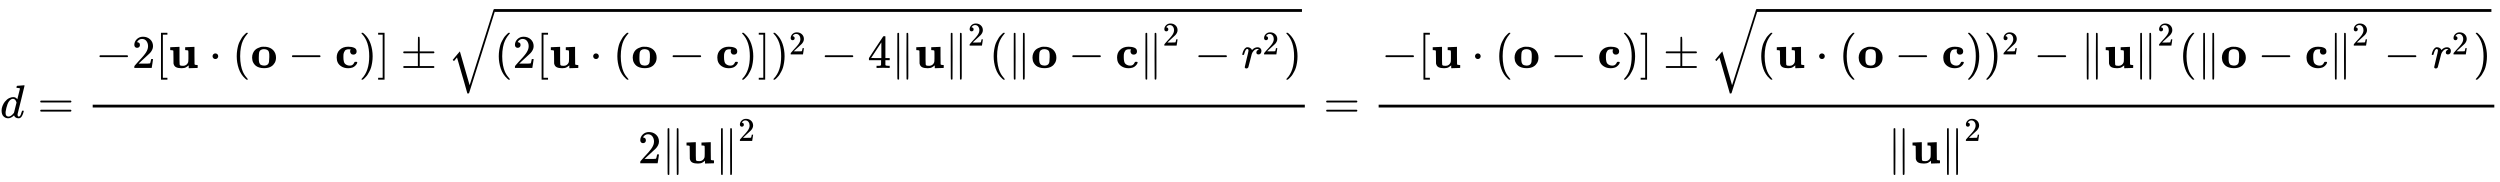 <svg xmlns:xlink="http://www.w3.org/1999/xlink" width="123.883ex" height="9.009ex" style="vertical-align: -3.171ex;" viewBox="0 -2513.6 53338.5 3879" role="img" focusable="false" xmlns="http://www.w3.org/2000/svg" aria-labelledby="MathJax-SVG-1-Title"><title id="MathJax-SVG-1-Title">d equals StartFraction minus 2 left bracket bold u dot left parenthesis bold o minus bold c right parenthesis right bracket plus or minus StartRoot left parenthesis 2 left bracket bold u dot left parenthesis bold o minus bold c right parenthesis right bracket right parenthesis squared minus 4 StartMetric bold u EndMetric squared left parenthesis StartMetric bold o minus bold c EndMetric squared minus r squared right parenthesis EndRoot Over 2 StartMetric bold u EndMetric squared EndFraction equals StartFraction minus left bracket bold u dot left parenthesis bold o minus bold c right parenthesis right bracket plus or minus StartRoot left parenthesis bold u dot left parenthesis bold o minus bold c right parenthesis right parenthesis squared minus StartMetric bold u EndMetric squared left parenthesis StartMetric bold o minus bold c EndMetric squared minus r squared right parenthesis EndRoot Over StartMetric bold u EndMetric squared EndFraction</title><defs aria-hidden="true"><path stroke-width="1" id="E1-MJMATHI-64" d="M366 683Q367 683 438 688T511 694Q523 694 523 686Q523 679 450 384T375 83T374 68Q374 26 402 26Q411 27 422 35Q443 55 463 131Q469 151 473 152Q475 153 483 153H487H491Q506 153 506 145Q506 140 503 129Q490 79 473 48T445 8T417 -8Q409 -10 393 -10Q359 -10 336 5T306 36L300 51Q299 52 296 50Q294 48 292 46Q233 -10 172 -10Q117 -10 75 30T33 157Q33 205 53 255T101 341Q148 398 195 420T280 442Q336 442 364 400Q369 394 369 396Q370 400 396 505T424 616Q424 629 417 632T378 637H357Q351 643 351 645T353 664Q358 683 366 683ZM352 326Q329 405 277 405Q242 405 210 374T160 293Q131 214 119 129Q119 126 119 118T118 106Q118 61 136 44T179 26Q233 26 290 98L298 109L352 326Z"></path><path stroke-width="1" id="E1-MJMAIN-3D" d="M56 347Q56 360 70 367H707Q722 359 722 347Q722 336 708 328L390 327H72Q56 332 56 347ZM56 153Q56 168 72 173H708Q722 163 722 153Q722 140 707 133H70Q56 140 56 153Z"></path><path stroke-width="1" id="E1-MJMAIN-2212" d="M84 237T84 250T98 270H679Q694 262 694 250T679 230H98Q84 237 84 250Z"></path><path stroke-width="1" id="E1-MJMAIN-32" d="M109 429Q82 429 66 447T50 491Q50 562 103 614T235 666Q326 666 387 610T449 465Q449 422 429 383T381 315T301 241Q265 210 201 149L142 93L218 92Q375 92 385 97Q392 99 409 186V189H449V186Q448 183 436 95T421 3V0H50V19V31Q50 38 56 46T86 81Q115 113 136 137Q145 147 170 174T204 211T233 244T261 278T284 308T305 340T320 369T333 401T340 431T343 464Q343 527 309 573T212 619Q179 619 154 602T119 569T109 550Q109 549 114 549Q132 549 151 535T170 489Q170 464 154 447T109 429Z"></path><path stroke-width="1" id="E1-MJMAIN-5B" d="M118 -250V750H255V710H158V-210H255V-250H118Z"></path><path stroke-width="1" id="E1-MJMAINB-75" d="M40 442L134 446Q228 450 229 450H235V273V165Q235 90 238 74T254 52Q268 46 304 46H319Q352 46 380 67T419 121L420 123Q424 135 425 199Q425 201 425 207Q425 233 425 249V316Q425 354 423 363T410 376Q396 380 369 380H356V442L554 450V267Q554 84 556 79Q561 62 610 62H623V31Q623 0 622 0Q603 0 527 -3T432 -6Q431 -6 431 25V56L420 45Q373 6 332 -1Q313 -6 281 -6Q208 -6 165 14T109 87L107 98L106 230Q106 358 104 366Q96 380 50 380H37V442H40Z"></path><path stroke-width="1" id="E1-MJMAIN-22C5" d="M78 250Q78 274 95 292T138 310Q162 310 180 294T199 251Q199 226 182 208T139 190T96 207T78 250Z"></path><path stroke-width="1" id="E1-MJMAIN-28" d="M94 250Q94 319 104 381T127 488T164 576T202 643T244 695T277 729T302 750H315H319Q333 750 333 741Q333 738 316 720T275 667T226 581T184 443T167 250T184 58T225 -81T274 -167T316 -220T333 -241Q333 -250 318 -250H315H302L274 -226Q180 -141 137 -14T94 250Z"></path><path stroke-width="1" id="E1-MJMAINB-6F" d="M287 -5Q228 -5 182 10T109 48T63 102T39 161T32 219Q32 272 50 314T94 382T154 423T214 446T265 452H279Q319 452 326 451Q428 439 485 376T542 221Q542 156 514 108T442 33Q384 -5 287 -5ZM399 230V250Q399 280 398 298T391 338T372 372T338 392T282 401Q241 401 212 380Q190 363 183 334T175 230Q175 202 175 189T177 153T183 118T195 91T215 68T245 56T287 50Q348 50 374 84Q388 101 393 132T399 230Z"></path><path stroke-width="1" id="E1-MJMAINB-63" d="M447 131H458Q478 131 478 117Q478 112 471 95T439 51T377 9Q330 -6 286 -6Q196 -6 135 35Q39 96 39 222Q39 324 101 384Q169 453 286 453Q359 453 411 431T464 353Q464 319 445 302T395 284Q360 284 343 305T325 353Q325 380 338 396H333Q317 398 295 398H292Q280 398 271 397T245 390T218 373T197 338T183 283Q182 275 182 231Q182 199 184 180T193 132T220 85T270 57Q289 50 317 50H326Q385 50 414 115Q419 127 423 129T447 131Z"></path><path stroke-width="1" id="E1-MJMAIN-29" d="M60 749L64 750Q69 750 74 750H86L114 726Q208 641 251 514T294 250Q294 182 284 119T261 12T224 -76T186 -143T145 -194T113 -227T90 -246Q87 -249 86 -250H74Q66 -250 63 -250T58 -247T55 -238Q56 -237 66 -225Q221 -64 221 250T66 725Q56 737 55 738Q55 746 60 749Z"></path><path stroke-width="1" id="E1-MJMAIN-5D" d="M22 710V750H159V-250H22V-210H119V710H22Z"></path><path stroke-width="1" id="E1-MJMAIN-B1" d="M56 320T56 333T70 353H369V502Q369 651 371 655Q376 666 388 666Q402 666 405 654T409 596V500V353H707Q722 345 722 333Q722 320 707 313H409V40H707Q722 32 722 20T707 0H70Q56 7 56 20T70 40H369V313H70Q56 320 56 333Z"></path><path stroke-width="1" id="E1-MJMAIN-34" d="M462 0Q444 3 333 3Q217 3 199 0H190V46H221Q241 46 248 46T265 48T279 53T286 61Q287 63 287 115V165H28V211L179 442Q332 674 334 675Q336 677 355 677H373L379 671V211H471V165H379V114Q379 73 379 66T385 54Q393 47 442 46H471V0H462ZM293 211V545L74 212L183 211H293Z"></path><path stroke-width="1" id="E1-MJMAIN-2225" d="M133 736Q138 750 153 750Q164 750 170 739Q172 735 172 250T170 -239Q164 -250 152 -250Q144 -250 138 -244L137 -243Q133 -241 133 -179T132 250Q132 731 133 736ZM329 739Q334 750 346 750Q353 750 361 744L362 743Q366 741 366 679T367 250T367 -178T362 -243L361 -244Q355 -250 347 -250Q335 -250 329 -239Q327 -235 327 250T329 739Z"></path><path stroke-width="1" id="E1-MJMATHI-72" d="M21 287Q22 290 23 295T28 317T38 348T53 381T73 411T99 433T132 442Q161 442 183 430T214 408T225 388Q227 382 228 382T236 389Q284 441 347 441H350Q398 441 422 400Q430 381 430 363Q430 333 417 315T391 292T366 288Q346 288 334 299T322 328Q322 376 378 392Q356 405 342 405Q286 405 239 331Q229 315 224 298T190 165Q156 25 151 16Q138 -11 108 -11Q95 -11 87 -5T76 7T74 17Q74 30 114 189T154 366Q154 405 128 405Q107 405 92 377T68 316T57 280Q55 278 41 278H27Q21 284 21 287Z"></path><path stroke-width="1" id="E1-MJSZ2-221A" d="M1001 1150Q1017 1150 1020 1132Q1020 1127 741 244L460 -643Q453 -650 436 -650H424Q423 -647 423 -645T421 -640T419 -631T415 -617T408 -594T399 -560T385 -512T367 -448T343 -364T312 -259L203 119L138 41L111 67L212 188L264 248L472 -474L983 1140Q988 1150 1001 1150Z"></path></defs><g stroke="currentColor" fill="currentColor" stroke-width="0" transform="matrix(1 0 0 -1 0 0)" aria-hidden="true"> <use xlink:href="#E1-MJMATHI-64" x="0" y="0"></use> <use xlink:href="#E1-MJMAIN-3D" x="801" y="0"></use><g transform="translate(1857,0)"><g transform="translate(120,0)"><rect stroke="none" width="25862" height="60" x="0" y="220"></rect><g transform="translate(60,1064)"> <use xlink:href="#E1-MJMAIN-2212" x="0" y="0"></use> <use xlink:href="#E1-MJMAIN-32" x="778" y="0"></use> <use xlink:href="#E1-MJMAIN-5B" x="1279" y="0"></use> <use xlink:href="#E1-MJMAINB-75" x="1557" y="0"></use> <use xlink:href="#E1-MJMAIN-22C5" x="2419" y="0"></use> <use xlink:href="#E1-MJMAIN-28" x="2919" y="0"></use> <use xlink:href="#E1-MJMAINB-6F" x="3309" y="0"></use> <use xlink:href="#E1-MJMAIN-2212" x="4107" y="0"></use> <use xlink:href="#E1-MJMAINB-63" x="5107" y="0"></use> <use xlink:href="#E1-MJMAIN-29" x="5619" y="0"></use> <use xlink:href="#E1-MJMAIN-5D" x="6008" y="0"></use> <use xlink:href="#E1-MJMAIN-B1" x="6509" y="0"></use><g transform="translate(7510,0)"> <use xlink:href="#E1-MJSZ2-221A" x="0" y="105"></use><rect stroke="none" width="17231" height="60" x="1000" y="1196"></rect><g transform="translate(1000,0)"> <use xlink:href="#E1-MJMAIN-28" x="0" y="0"></use> <use xlink:href="#E1-MJMAIN-32" x="389" y="0"></use> <use xlink:href="#E1-MJMAIN-5B" x="890" y="0"></use> <use xlink:href="#E1-MJMAINB-75" x="1168" y="0"></use> <use xlink:href="#E1-MJMAIN-22C5" x="2030" y="0"></use> <use xlink:href="#E1-MJMAIN-28" x="2530" y="0"></use> <use xlink:href="#E1-MJMAINB-6F" x="2920" y="0"></use> <use xlink:href="#E1-MJMAIN-2212" x="3718" y="0"></use> <use xlink:href="#E1-MJMAINB-63" x="4718" y="0"></use> <use xlink:href="#E1-MJMAIN-29" x="5230" y="0"></use> <use xlink:href="#E1-MJMAIN-5D" x="5619" y="0"></use><g transform="translate(5898,0)"> <use xlink:href="#E1-MJMAIN-29" x="0" y="0"></use> <use transform="scale(0.707)" xlink:href="#E1-MJMAIN-32" x="550" y="408"></use></g> <use xlink:href="#E1-MJMAIN-2212" x="6964" y="0"></use> <use xlink:href="#E1-MJMAIN-34" x="7964" y="0"></use><g transform="translate(8465,0)"> <use xlink:href="#E1-MJMAIN-2225" x="0" y="0"></use> <use xlink:href="#E1-MJMAINB-75" x="500" y="0"></use> <use xlink:href="#E1-MJMAIN-2225" x="1140" y="0"></use> <use transform="scale(0.707)" xlink:href="#E1-MJMAIN-32" x="2320" y="675"></use></g> <use xlink:href="#E1-MJMAIN-28" x="10559" y="0"></use><g transform="translate(10949,0)"> <use xlink:href="#E1-MJMAIN-2225" x="0" y="0"></use><g transform="translate(500,0)"> <use xlink:href="#E1-MJMAINB-6F" x="0" y="0"></use> <use xlink:href="#E1-MJMAIN-2212" x="797" y="0"></use> <use xlink:href="#E1-MJMAINB-63" x="1798" y="0"></use></g> <use xlink:href="#E1-MJMAIN-2225" x="2810" y="0"></use> <use transform="scale(0.707)" xlink:href="#E1-MJMAIN-32" x="4682" y="675"></use></g> <use xlink:href="#E1-MJMAIN-2212" x="14936" y="0"></use><g transform="translate(15936,0)"> <use xlink:href="#E1-MJMATHI-72" x="0" y="0"></use> <use transform="scale(0.707)" xlink:href="#E1-MJMAIN-32" x="638" y="408"></use></g> <use xlink:href="#E1-MJMAIN-29" x="16842" y="0"></use></g></g></g><g transform="translate(11633,-970)"> <use xlink:href="#E1-MJMAIN-32" x="0" y="0"></use><g transform="translate(500,0)"> <use xlink:href="#E1-MJMAIN-2225" x="0" y="0"></use> <use xlink:href="#E1-MJMAINB-75" x="500" y="0"></use> <use xlink:href="#E1-MJMAIN-2225" x="1140" y="0"></use> <use transform="scale(0.707)" xlink:href="#E1-MJMAIN-32" x="2320" y="675"></use></g></g></g></g> <use xlink:href="#E1-MJMAIN-3D" x="28238" y="0"></use><g transform="translate(29294,0)"><g transform="translate(120,0)"><rect stroke="none" width="23804" height="60" x="0" y="220"></rect><g transform="translate(60,1064)"> <use xlink:href="#E1-MJMAIN-2212" x="0" y="0"></use> <use xlink:href="#E1-MJMAIN-5B" x="778" y="0"></use> <use xlink:href="#E1-MJMAINB-75" x="1057" y="0"></use> <use xlink:href="#E1-MJMAIN-22C5" x="1918" y="0"></use> <use xlink:href="#E1-MJMAIN-28" x="2419" y="0"></use> <use xlink:href="#E1-MJMAINB-6F" x="2808" y="0"></use> <use xlink:href="#E1-MJMAIN-2212" x="3606" y="0"></use> <use xlink:href="#E1-MJMAINB-63" x="4607" y="0"></use> <use xlink:href="#E1-MJMAIN-29" x="5118" y="0"></use> <use xlink:href="#E1-MJMAIN-5D" x="5508" y="0"></use> <use xlink:href="#E1-MJMAIN-B1" x="6009" y="0"></use><g transform="translate(7009,0)"> <use xlink:href="#E1-MJSZ2-221A" x="0" y="105"></use><rect stroke="none" width="15673" height="60" x="1000" y="1196"></rect><g transform="translate(1000,0)"> <use xlink:href="#E1-MJMAIN-28" x="0" y="0"></use> <use xlink:href="#E1-MJMAINB-75" x="389" y="0"></use> <use xlink:href="#E1-MJMAIN-22C5" x="1251" y="0"></use> <use xlink:href="#E1-MJMAIN-28" x="1751" y="0"></use> <use xlink:href="#E1-MJMAINB-6F" x="2141" y="0"></use> <use xlink:href="#E1-MJMAIN-2212" x="2939" y="0"></use> <use xlink:href="#E1-MJMAINB-63" x="3939" y="0"></use> <use xlink:href="#E1-MJMAIN-29" x="4451" y="0"></use><g transform="translate(4840,0)"> <use xlink:href="#E1-MJMAIN-29" x="0" y="0"></use> <use transform="scale(0.707)" xlink:href="#E1-MJMAIN-32" x="550" y="408"></use></g> <use xlink:href="#E1-MJMAIN-2212" x="5906" y="0"></use><g transform="translate(6907,0)"> <use xlink:href="#E1-MJMAIN-2225" x="0" y="0"></use> <use xlink:href="#E1-MJMAINB-75" x="500" y="0"></use> <use xlink:href="#E1-MJMAIN-2225" x="1140" y="0"></use> <use transform="scale(0.707)" xlink:href="#E1-MJMAIN-32" x="2320" y="675"></use></g> <use xlink:href="#E1-MJMAIN-28" x="9001" y="0"></use><g transform="translate(9391,0)"> <use xlink:href="#E1-MJMAIN-2225" x="0" y="0"></use><g transform="translate(500,0)"> <use xlink:href="#E1-MJMAINB-6F" x="0" y="0"></use> <use xlink:href="#E1-MJMAIN-2212" x="797" y="0"></use> <use xlink:href="#E1-MJMAINB-63" x="1798" y="0"></use></g> <use xlink:href="#E1-MJMAIN-2225" x="2810" y="0"></use> <use transform="scale(0.707)" xlink:href="#E1-MJMAIN-32" x="4682" y="675"></use></g> <use xlink:href="#E1-MJMAIN-2212" x="13378" y="0"></use><g transform="translate(14378,0)"> <use xlink:href="#E1-MJMATHI-72" x="0" y="0"></use> <use transform="scale(0.707)" xlink:href="#E1-MJMAIN-32" x="638" y="408"></use></g> <use xlink:href="#E1-MJMAIN-29" x="15284" y="0"></use></g></g></g><g transform="translate(10854,-970)"> <use xlink:href="#E1-MJMAIN-2225" x="0" y="0"></use> <use xlink:href="#E1-MJMAINB-75" x="500" y="0"></use> <use xlink:href="#E1-MJMAIN-2225" x="1140" y="0"></use> <use transform="scale(0.707)" xlink:href="#E1-MJMAIN-32" x="2320" y="675"></use></g></g></g></g></svg>